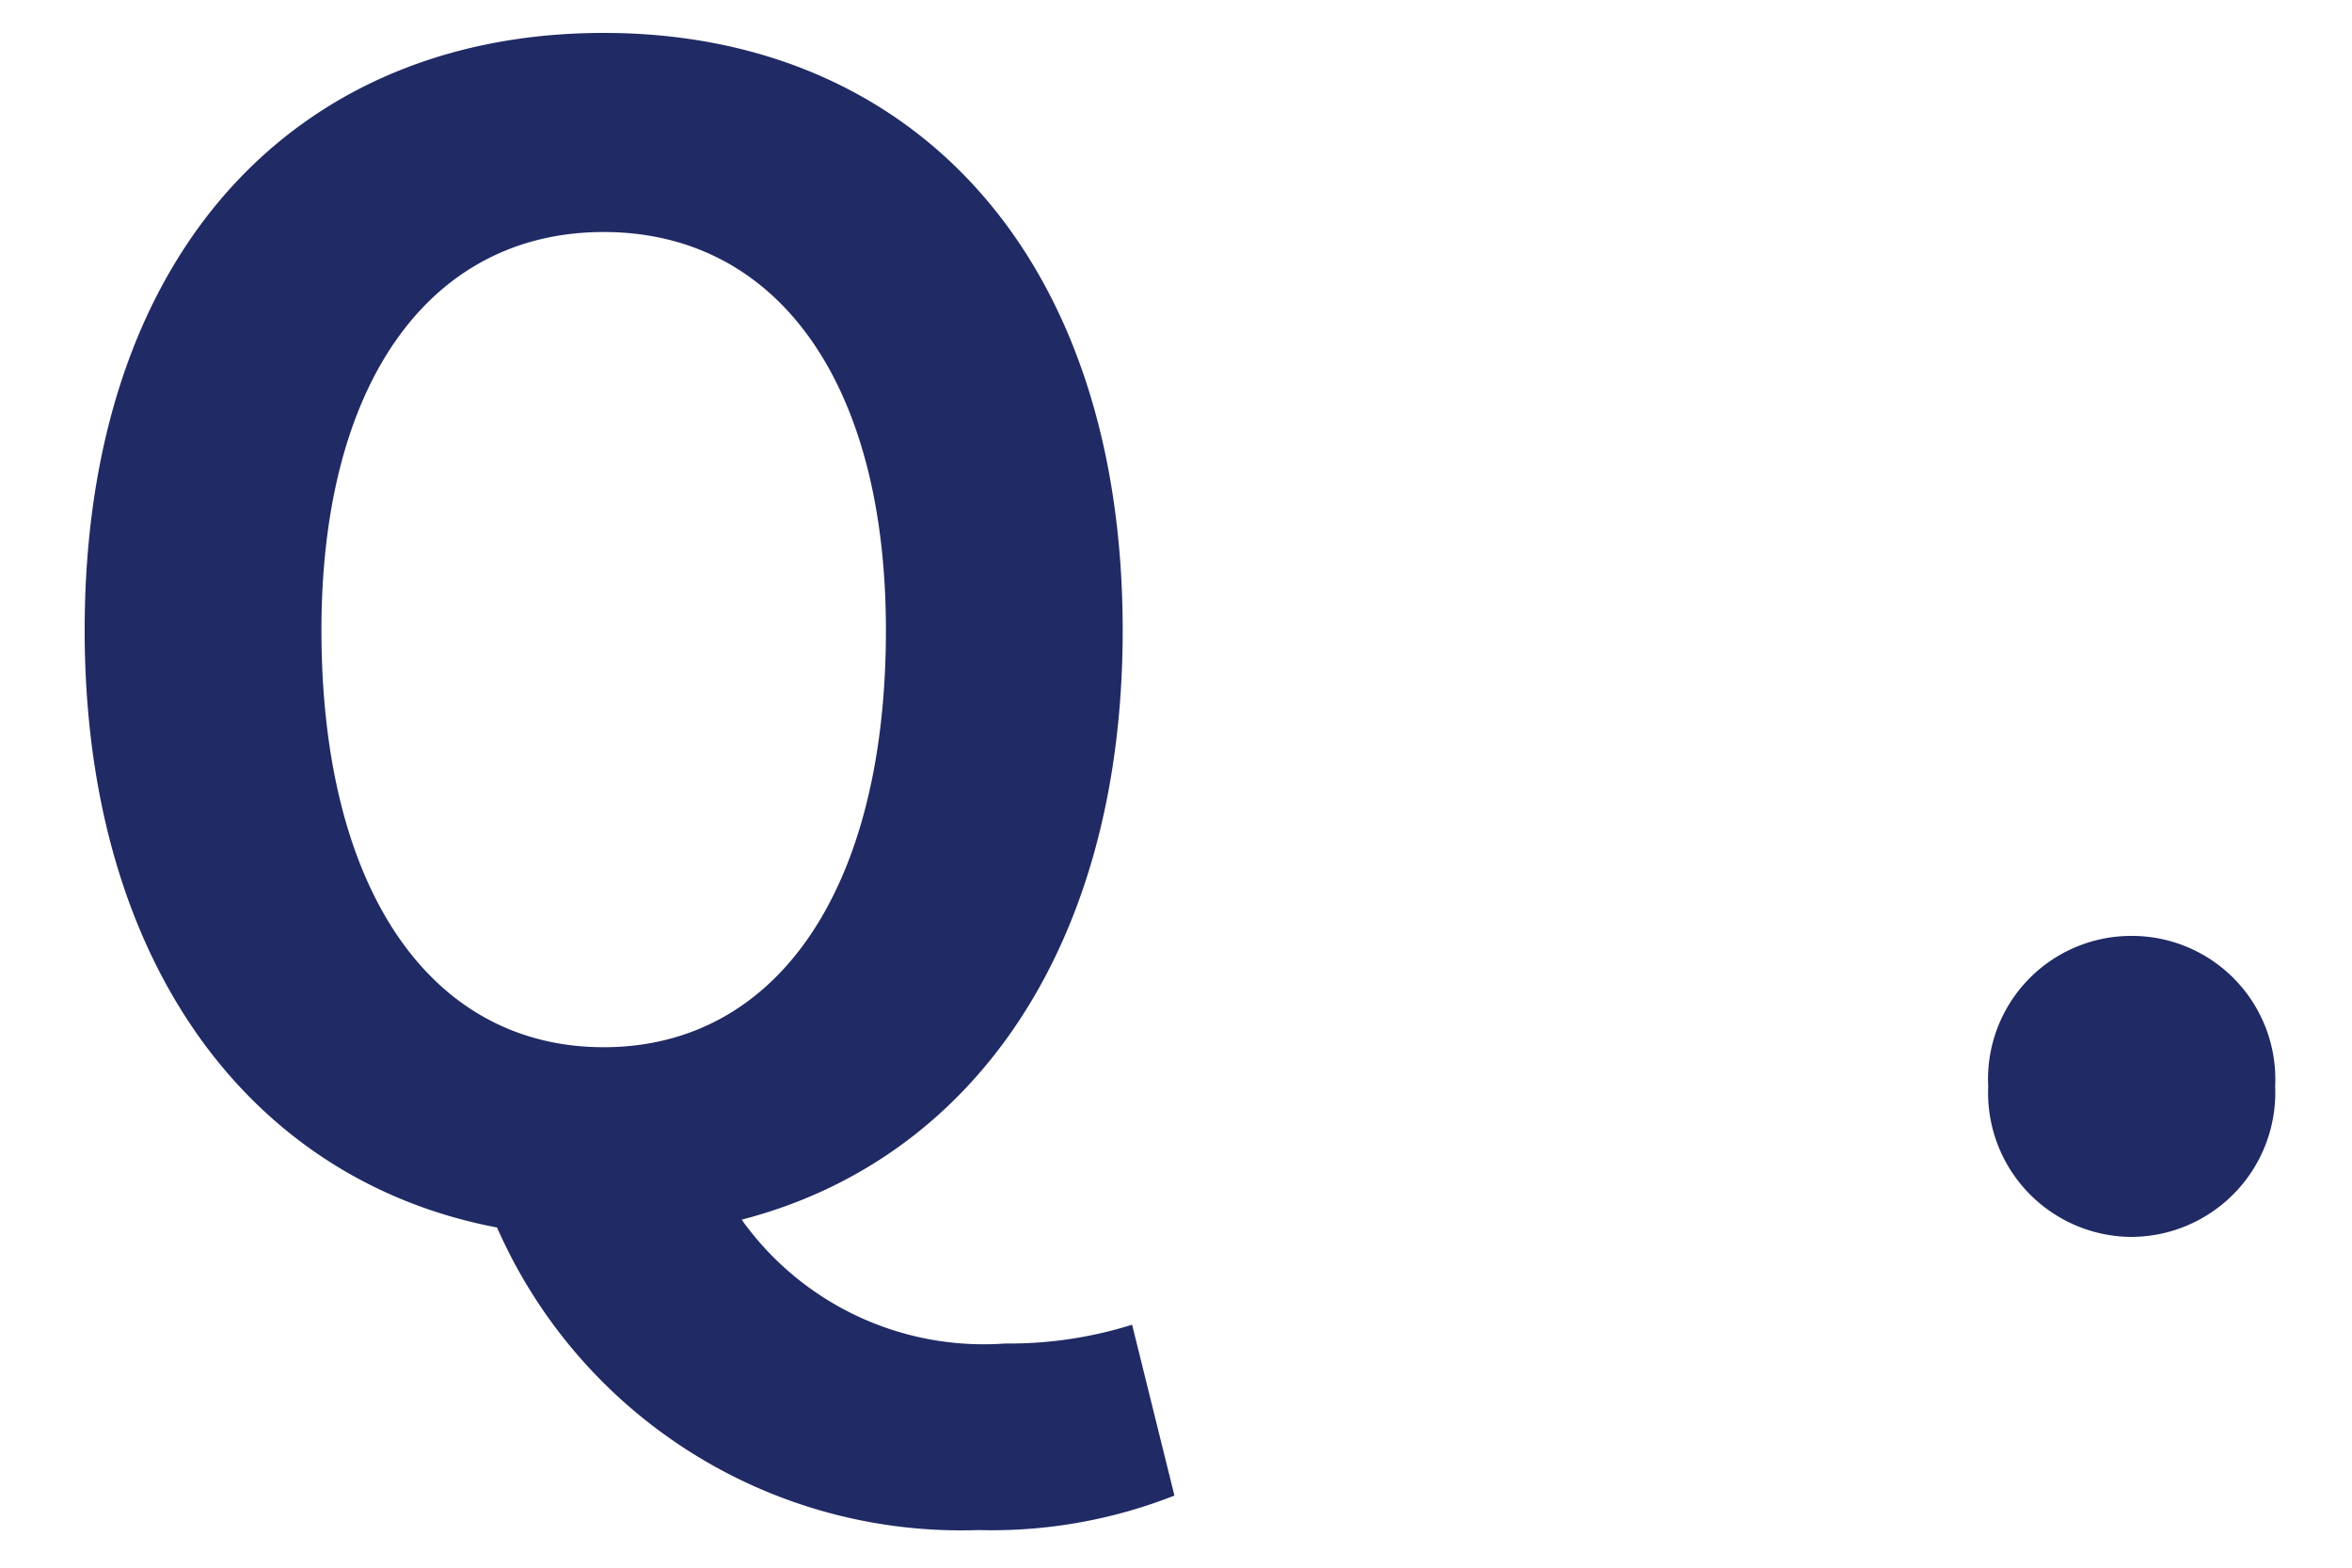 <svg xmlns="http://www.w3.org/2000/svg" width="30" height="20"><defs><clipPath id="clip-path"><path id="長方形_150" data-name="長方形 150" transform="translate(386 4341)" fill="none" stroke="transparent" d="M0 0h30v20H0z"/></clipPath></defs><g id="Q" transform="translate(-386 -4341)" clip-path="url(#clip-path)"><path id="パス_9740" data-name="パス 9740" d="M7.7-2.14c-2.2 0-3.6-2-3.6-5.32 0-3.18 1.4-5.08 3.6-5.08s3.6 1.9 3.6 5.08c0 3.32-1.4 5.32-3.6 5.32zm4.78 6.16a6.361 6.361 0 0 0 2.5-.44l-.54-2.18a5.226 5.226 0 0 1-1.62.24A3.791 3.791 0 0 1 9.46.06c2.94-.76 4.86-3.48 4.86-7.52 0-4.8-2.7-7.62-6.62-7.62s-6.62 2.8-6.62 7.62c0 4.22 2.1 7.02 5.26 7.62a6.464 6.464 0 0 0 6.14 3.86zM27.18.28a1.842 1.842 0 0 0 1.84-1.92 1.83 1.83 0 0 0-1.84-1.92 1.826 1.826 0 0 0-1.82 1.92A1.838 1.838 0 0 0 27.18.28z" transform="translate(386 4356.5)" fill="#202a64"/></g></svg>